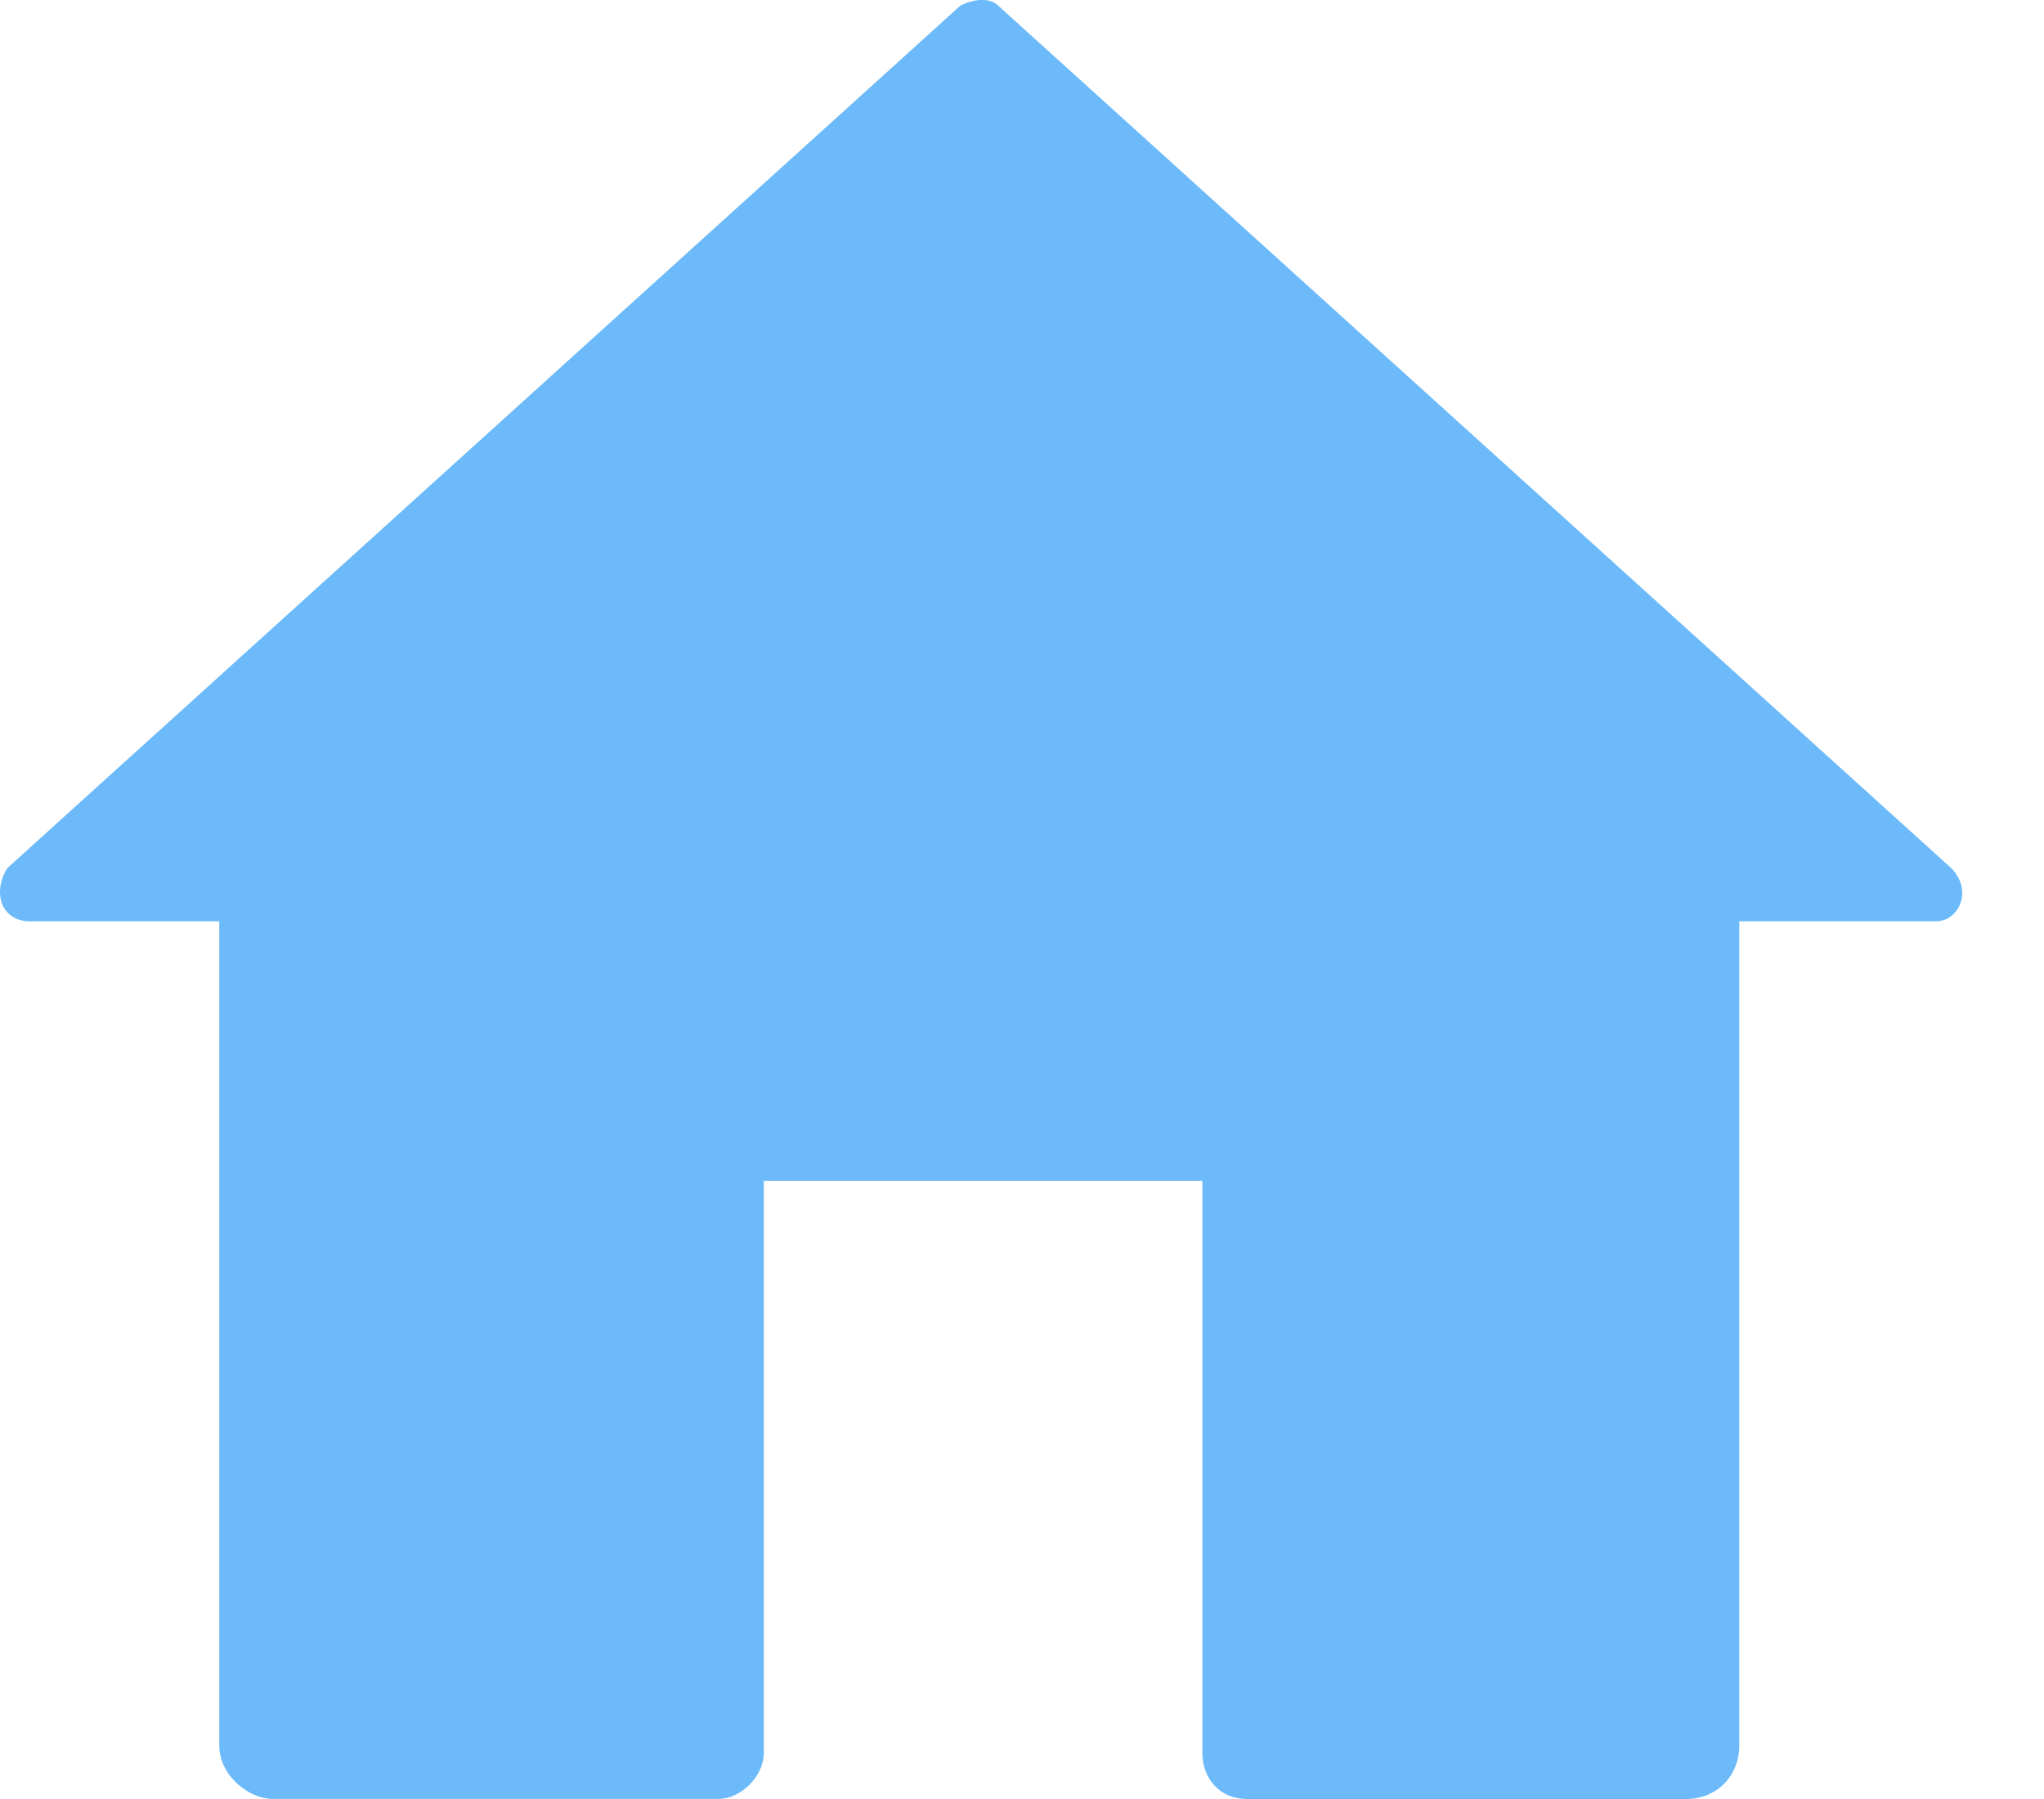 <svg width="25" height="22" viewBox="0 0 25 22" fill="none" xmlns="http://www.w3.org/2000/svg">
<g filter="url(#filter0_d_326_1363)">
<path fill-rule="evenodd" clip-rule="evenodd" d="M12.746 0.069L1.092 10.614C0.908 10.894 1 11.267 1.37 11.267H3.682V21.346C3.682 21.719 4.052 21.999 4.33 21.999H9.787C10.064 21.999 10.342 21.719 10.342 21.439V14.44H15.706V21.44C15.706 21.72 15.891 22 16.261 22H21.625C21.995 22 22.273 21.72 22.273 21.346V11.267H24.678C24.955 11.267 25.14 10.894 24.863 10.614L13.209 0.069C13.116 -0.024 12.931 -0.024 12.746 0.069Z" fill="#6CBAF9"/>
</g>
<defs>
<filter id="filter0_d_326_1363" x="0" y="-0" width="25" height="22.001" filterUnits="userSpaceOnUse" color-interpolation-filters="sRGB">
<feFlood flood-opacity="0" result="BackgroundImageFix"/>
<feColorMatrix in="SourceAlpha" type="matrix" values="0 0 0 0 0 0 0 0 0 0 0 0 0 0 0 0 0 0 127 0" result="hardAlpha"/>
<feOffset dx="-1"/>
<feComposite in2="hardAlpha" operator="out"/>
<feColorMatrix type="matrix" values="0 0 0 0 0.012 0 0 0 0 0.031 0 0 0 0 0.541 0 0 0 1 0"/>
<feBlend mode="normal" in2="BackgroundImageFix" result="effect1_dropShadow_326_1363"/>
<feBlend mode="normal" in="SourceGraphic" in2="effect1_dropShadow_326_1363" result="shape"/>
</filter>
</defs>
</svg>
